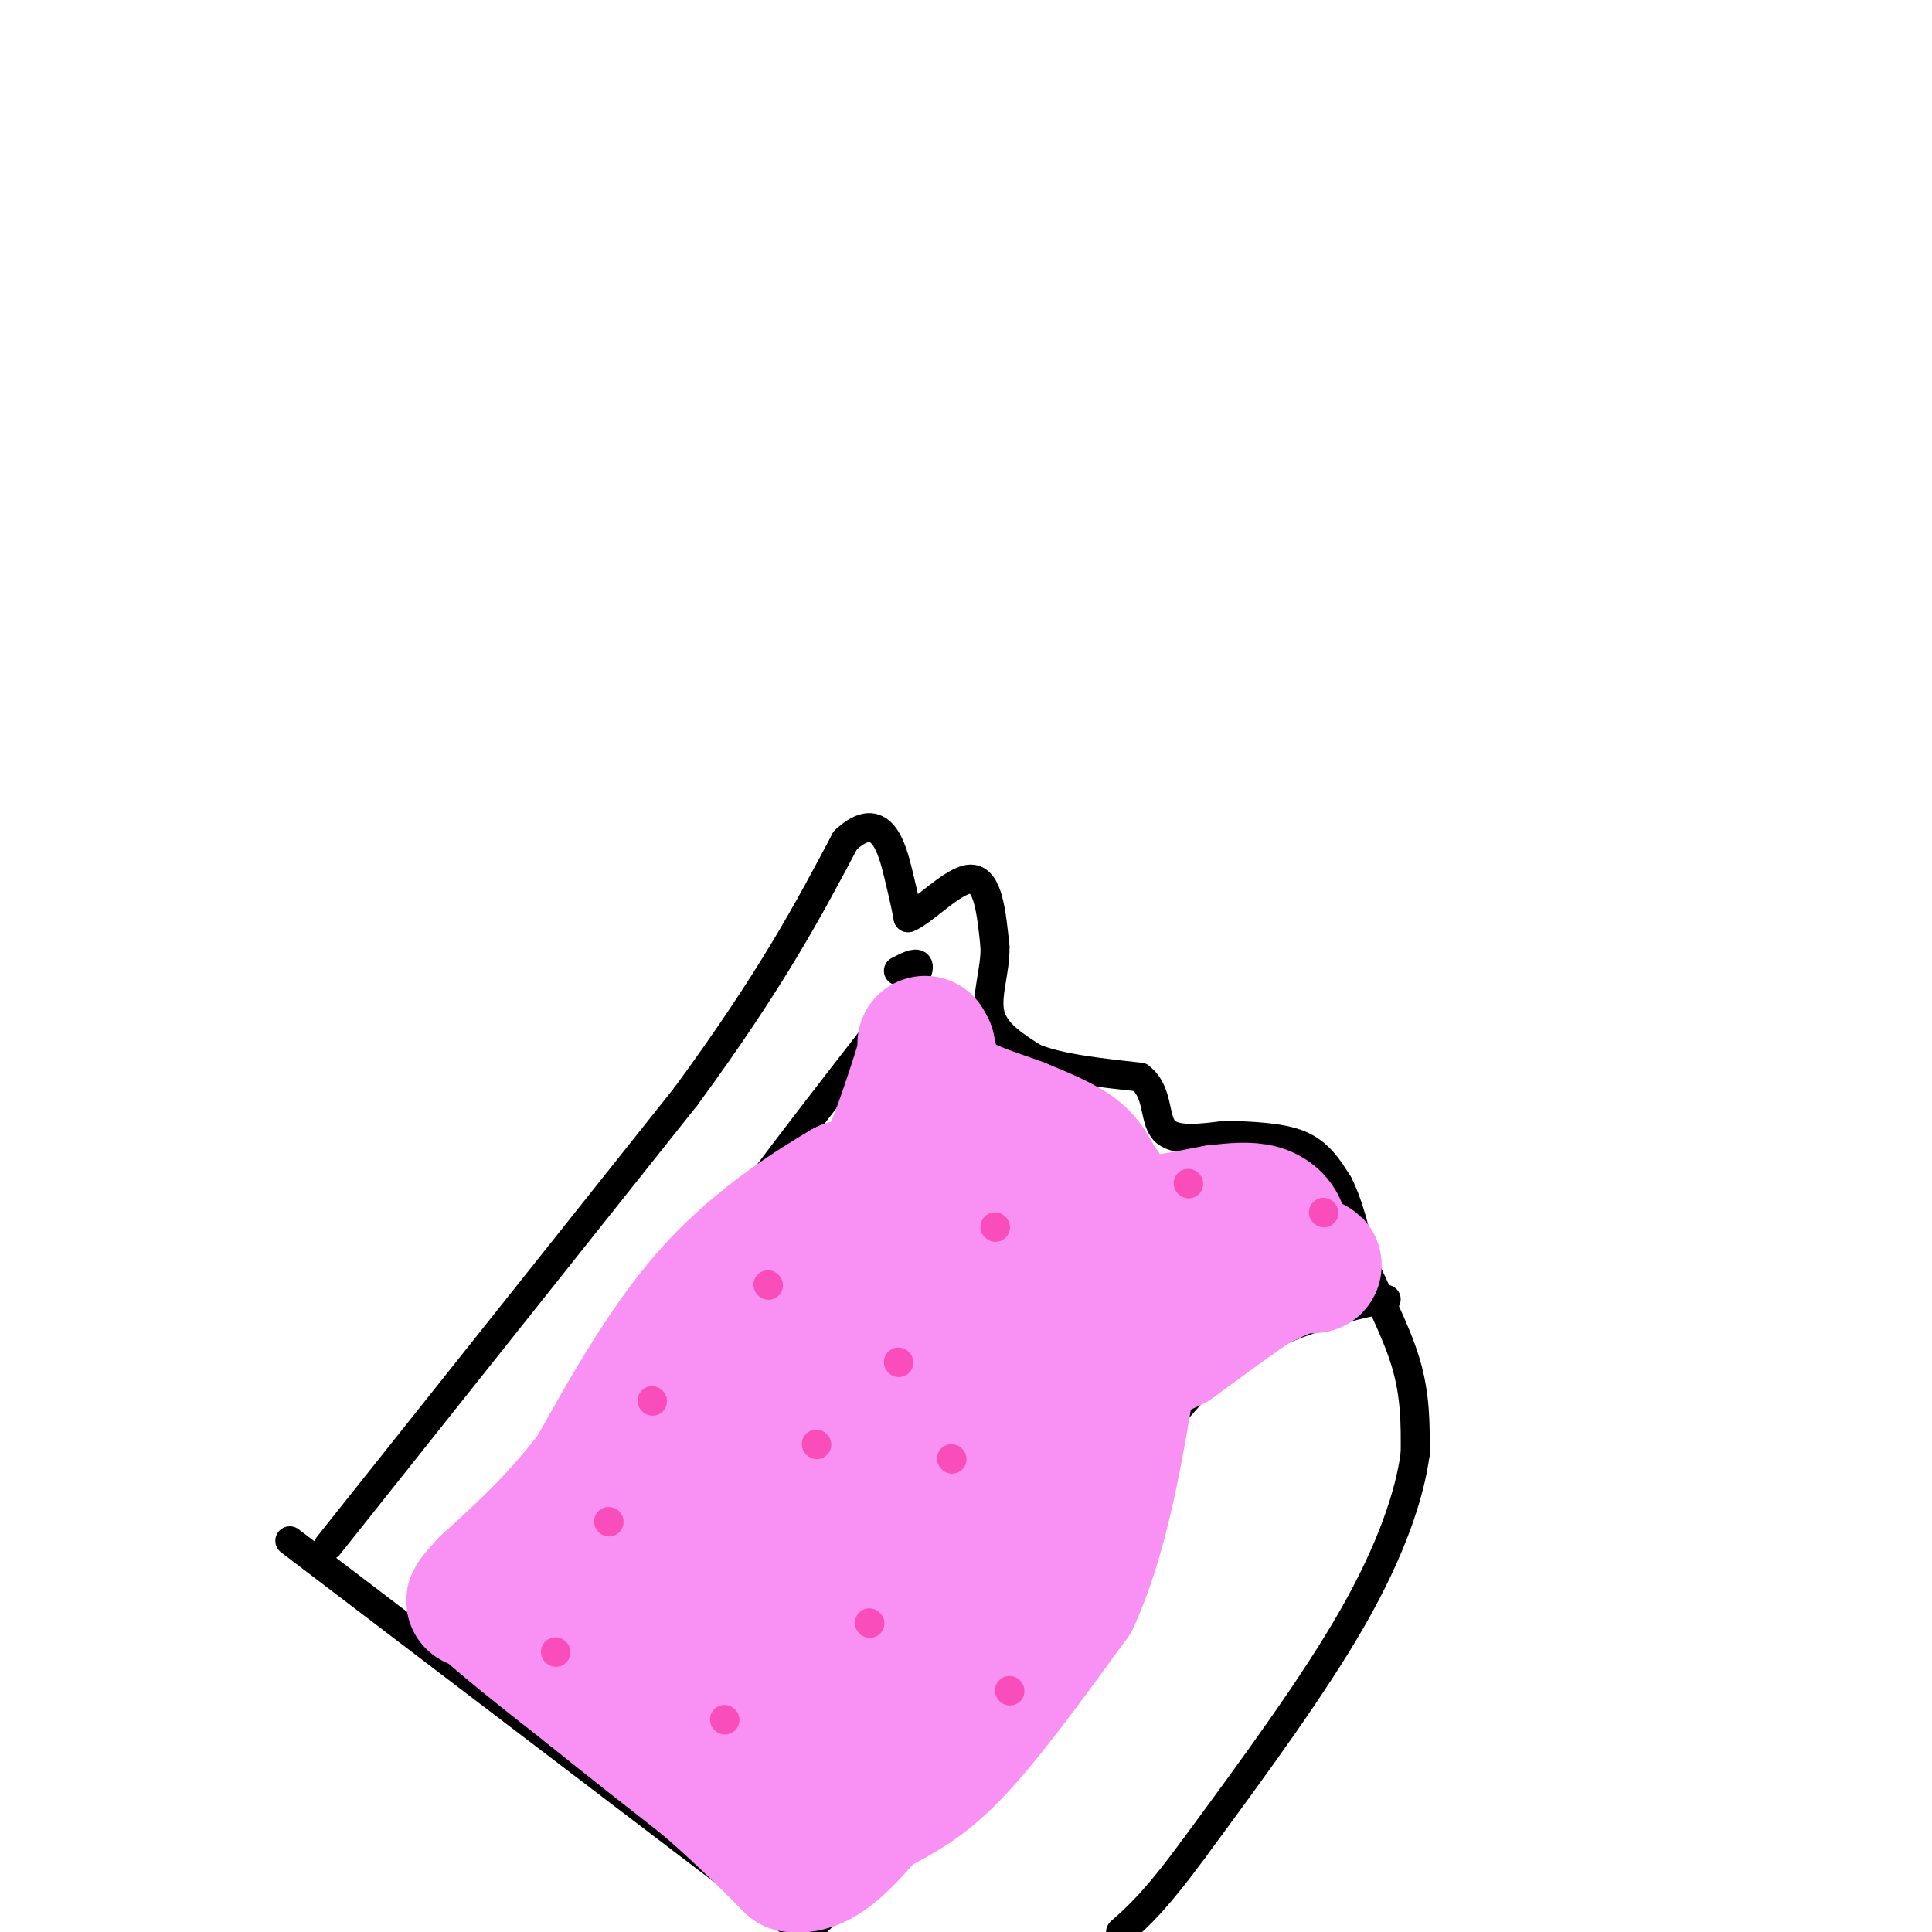 <svg viewBox='0 0 400 400' version='1.1' xmlns='http://www.w3.org/2000/svg' xmlns:xlink='http://www.w3.org/1999/xlink'><g fill='none' stroke='#000000' stroke-width='6' stroke-linecap='round' stroke-linejoin='round'><path d='M68,320c0.000,0.000 74.000,-93.000 74,-93'/><path d='M142,227c17.833,-24.333 25.417,-38.667 33,-53'/><path d='M175,174c7.489,-7.089 9.711,1.689 11,7c1.289,5.311 1.644,7.156 2,9'/><path d='M188,190c2.978,-1.000 9.422,-8.000 13,-8c3.578,0.000 4.289,7.000 5,14'/><path d='M206,196c0.156,4.889 -1.956,10.111 -1,14c0.956,3.889 4.978,6.444 9,9'/><path d='M214,219c5.167,2.167 13.583,3.083 22,4'/><path d='M236,223c3.956,3.022 2.844,8.578 5,11c2.156,2.422 7.578,1.711 13,1'/><path d='M254,235c5.000,0.244 11.000,0.356 15,2c4.000,1.644 6.000,4.822 8,8'/><path d='M277,245c2.167,4.000 3.583,10.000 5,16'/><path d='M282,261c2.689,6.311 6.911,14.089 9,21c2.089,6.911 2.044,12.956 2,19'/><path d='M293,301c-1.111,8.378 -4.889,19.822 -13,34c-8.111,14.178 -20.556,31.089 -33,48'/><path d='M247,383c-8.000,10.833 -11.500,13.917 -15,17'/><path d='M60,319c0.000,0.000 109.000,83.000 109,83'/><path d='M91,337c10.167,-11.000 20.333,-22.000 29,-34c8.667,-12.000 15.833,-25.000 23,-38'/><path d='M143,265c11.000,-15.833 27.000,-36.417 43,-57'/><path d='M186,208c7.167,-10.667 3.583,-8.833 0,-7'/><path d='M169,398c0.000,0.000 52.000,-50.000 52,-50'/><path d='M221,348c10.044,-10.889 9.156,-13.111 9,-18c-0.156,-4.889 0.422,-12.444 1,-20'/><path d='M231,310c4.289,-8.800 14.511,-20.800 21,-27c6.489,-6.200 9.244,-6.600 12,-7'/><path d='M264,276c4.333,-2.000 9.167,-3.500 14,-5'/><path d='M278,271c3.833,-1.167 6.417,-1.583 9,-2'/></g>
<g fill='none' stroke='#F990F4' stroke-width='28' stroke-linecap='round' stroke-linejoin='round'><path d='M248,257c0.000,0.000 13.000,1.000 13,1'/><path d='M261,258c3.048,-0.286 4.167,-1.500 4,-3c-0.167,-1.500 -1.619,-3.286 -4,-4c-2.381,-0.714 -5.690,-0.357 -9,0'/><path d='M252,251c-4.600,0.756 -11.600,2.644 -16,2c-4.400,-0.644 -6.200,-3.822 -8,-7'/><path d='M228,246c-1.822,-2.378 -2.378,-4.822 -5,-7c-2.622,-2.178 -7.311,-4.089 -12,-6'/><path d='M211,233c-4.756,-1.822 -10.644,-3.378 -14,-6c-3.356,-2.622 -4.178,-6.311 -5,-10'/><path d='M192,217c-0.833,-1.667 -0.417,-0.833 0,0'/><path d='M192,217c-1.644,5.378 -5.756,18.822 -9,25c-3.244,6.178 -5.622,5.089 -8,4'/><path d='M175,246c-6.133,3.600 -17.467,10.600 -27,21c-9.533,10.400 -17.267,24.200 -25,38'/><path d='M123,305c-7.833,10.167 -14.917,16.583 -22,23'/><path d='M101,328c-4.000,4.333 -3.000,3.667 -2,3'/><path d='M99,331c3.500,3.667 13.250,11.333 23,19'/><path d='M122,350c7.833,6.333 15.917,12.667 24,19'/><path d='M146,369c7.000,6.000 12.500,11.500 18,17'/><path d='M164,386c5.667,1.000 10.833,-5.000 16,-11'/><path d='M180,375c5.156,-2.956 10.044,-4.844 17,-12c6.956,-7.156 15.978,-19.578 25,-32'/><path d='M222,331c6.167,-13.500 9.083,-31.250 12,-49'/><path d='M234,282c3.911,-9.711 7.689,-9.489 13,-11c5.311,-1.511 12.156,-4.756 19,-8'/><path d='M266,263c4.556,-1.467 6.444,-1.133 6,-1c-0.444,0.133 -3.222,0.067 -6,0'/><path d='M266,262c-4.833,2.667 -13.917,9.333 -23,16'/><path d='M243,278c-8.467,4.400 -18.133,7.400 -24,4c-5.867,-3.400 -7.933,-13.200 -10,-23'/><path d='M209,259c-6.333,-3.000 -17.167,1.000 -28,5'/><path d='M181,264c-13.867,14.378 -34.533,47.822 -45,62c-10.467,14.178 -10.733,9.089 -11,4'/><path d='M125,330c0.867,0.267 8.533,-1.067 15,2c6.467,3.067 11.733,10.533 17,18'/><path d='M157,350c3.271,3.365 2.949,2.778 6,2c3.051,-0.778 9.475,-1.748 18,-6c8.525,-4.252 19.150,-11.786 25,-17c5.850,-5.214 6.925,-8.107 8,-11'/><path d='M214,318c1.069,-4.656 -0.260,-10.794 -4,-21c-3.740,-10.206 -9.892,-24.478 -13,-31c-3.108,-6.522 -3.174,-5.292 -6,-3c-2.826,2.292 -8.413,5.646 -14,9'/><path d='M177,272c-2.762,8.214 -2.667,24.250 -1,32c1.667,7.750 4.905,7.214 4,10c-0.905,2.786 -5.952,8.893 -11,15'/><path d='M169,329c-1.619,4.679 -0.167,8.875 -1,12c-0.833,3.125 -3.952,5.179 -6,1c-2.048,-4.179 -3.024,-14.589 -4,-25'/><path d='M158,317c-0.705,-5.175 -0.467,-5.614 1,-7c1.467,-1.386 4.164,-3.719 10,-5c5.836,-1.281 14.810,-1.509 19,-1c4.190,0.509 3.595,1.754 3,3'/><path d='M191,307c2.867,-0.556 8.533,-3.444 5,5c-3.533,8.444 -16.267,28.222 -29,48'/><path d='M167,360c-5.631,11.417 -5.208,15.958 -2,7c3.208,-8.958 9.202,-31.417 15,-47c5.798,-15.583 11.399,-24.292 17,-33'/><path d='M197,287c5.044,-8.822 9.156,-14.378 10,-21c0.844,-6.622 -1.578,-14.311 -4,-22'/><path d='M203,244c0.844,-3.378 4.956,-0.822 9,3c4.044,3.822 8.022,8.911 12,14'/></g>
<g fill='none' stroke='#F84DBA' stroke-width='6' stroke-linecap='round' stroke-linejoin='round'><path d='M186,282c0.000,0.000 0.100,0.100 0.1,0.1'/><path d='M126,315c0.000,0.000 0.100,0.100 0.1,0.1'/><path d='M150,356c0.000,0.000 0.100,0.100 0.1,0.1'/><path d='M209,350c0.000,0.000 0.100,0.100 0.1,0.1'/><path d='M169,299c0.000,0.000 0.100,0.100 0.1,0.1'/><path d='M159,266c0.000,0.000 0.100,0.100 0.1,0.1'/><path d='M206,254c0.000,0.000 0.100,0.100 0.1,0.1'/><path d='M274,251c0.000,0.000 0.100,0.100 0.1,0.1'/><path d='M197,302c0.000,0.000 0.100,0.100 0.1,0.1'/><path d='M246,245c0.000,0.000 0.100,0.100 0.1,0.1'/><path d='M180,336c0.000,0.000 0.100,0.100 0.1,0.1'/><path d='M135,290c0.000,0.000 0.100,0.100 0.1,0.1'/><path d='M115,342c0.000,0.000 0.100,0.100 0.1,0.1'/></g>
</svg>